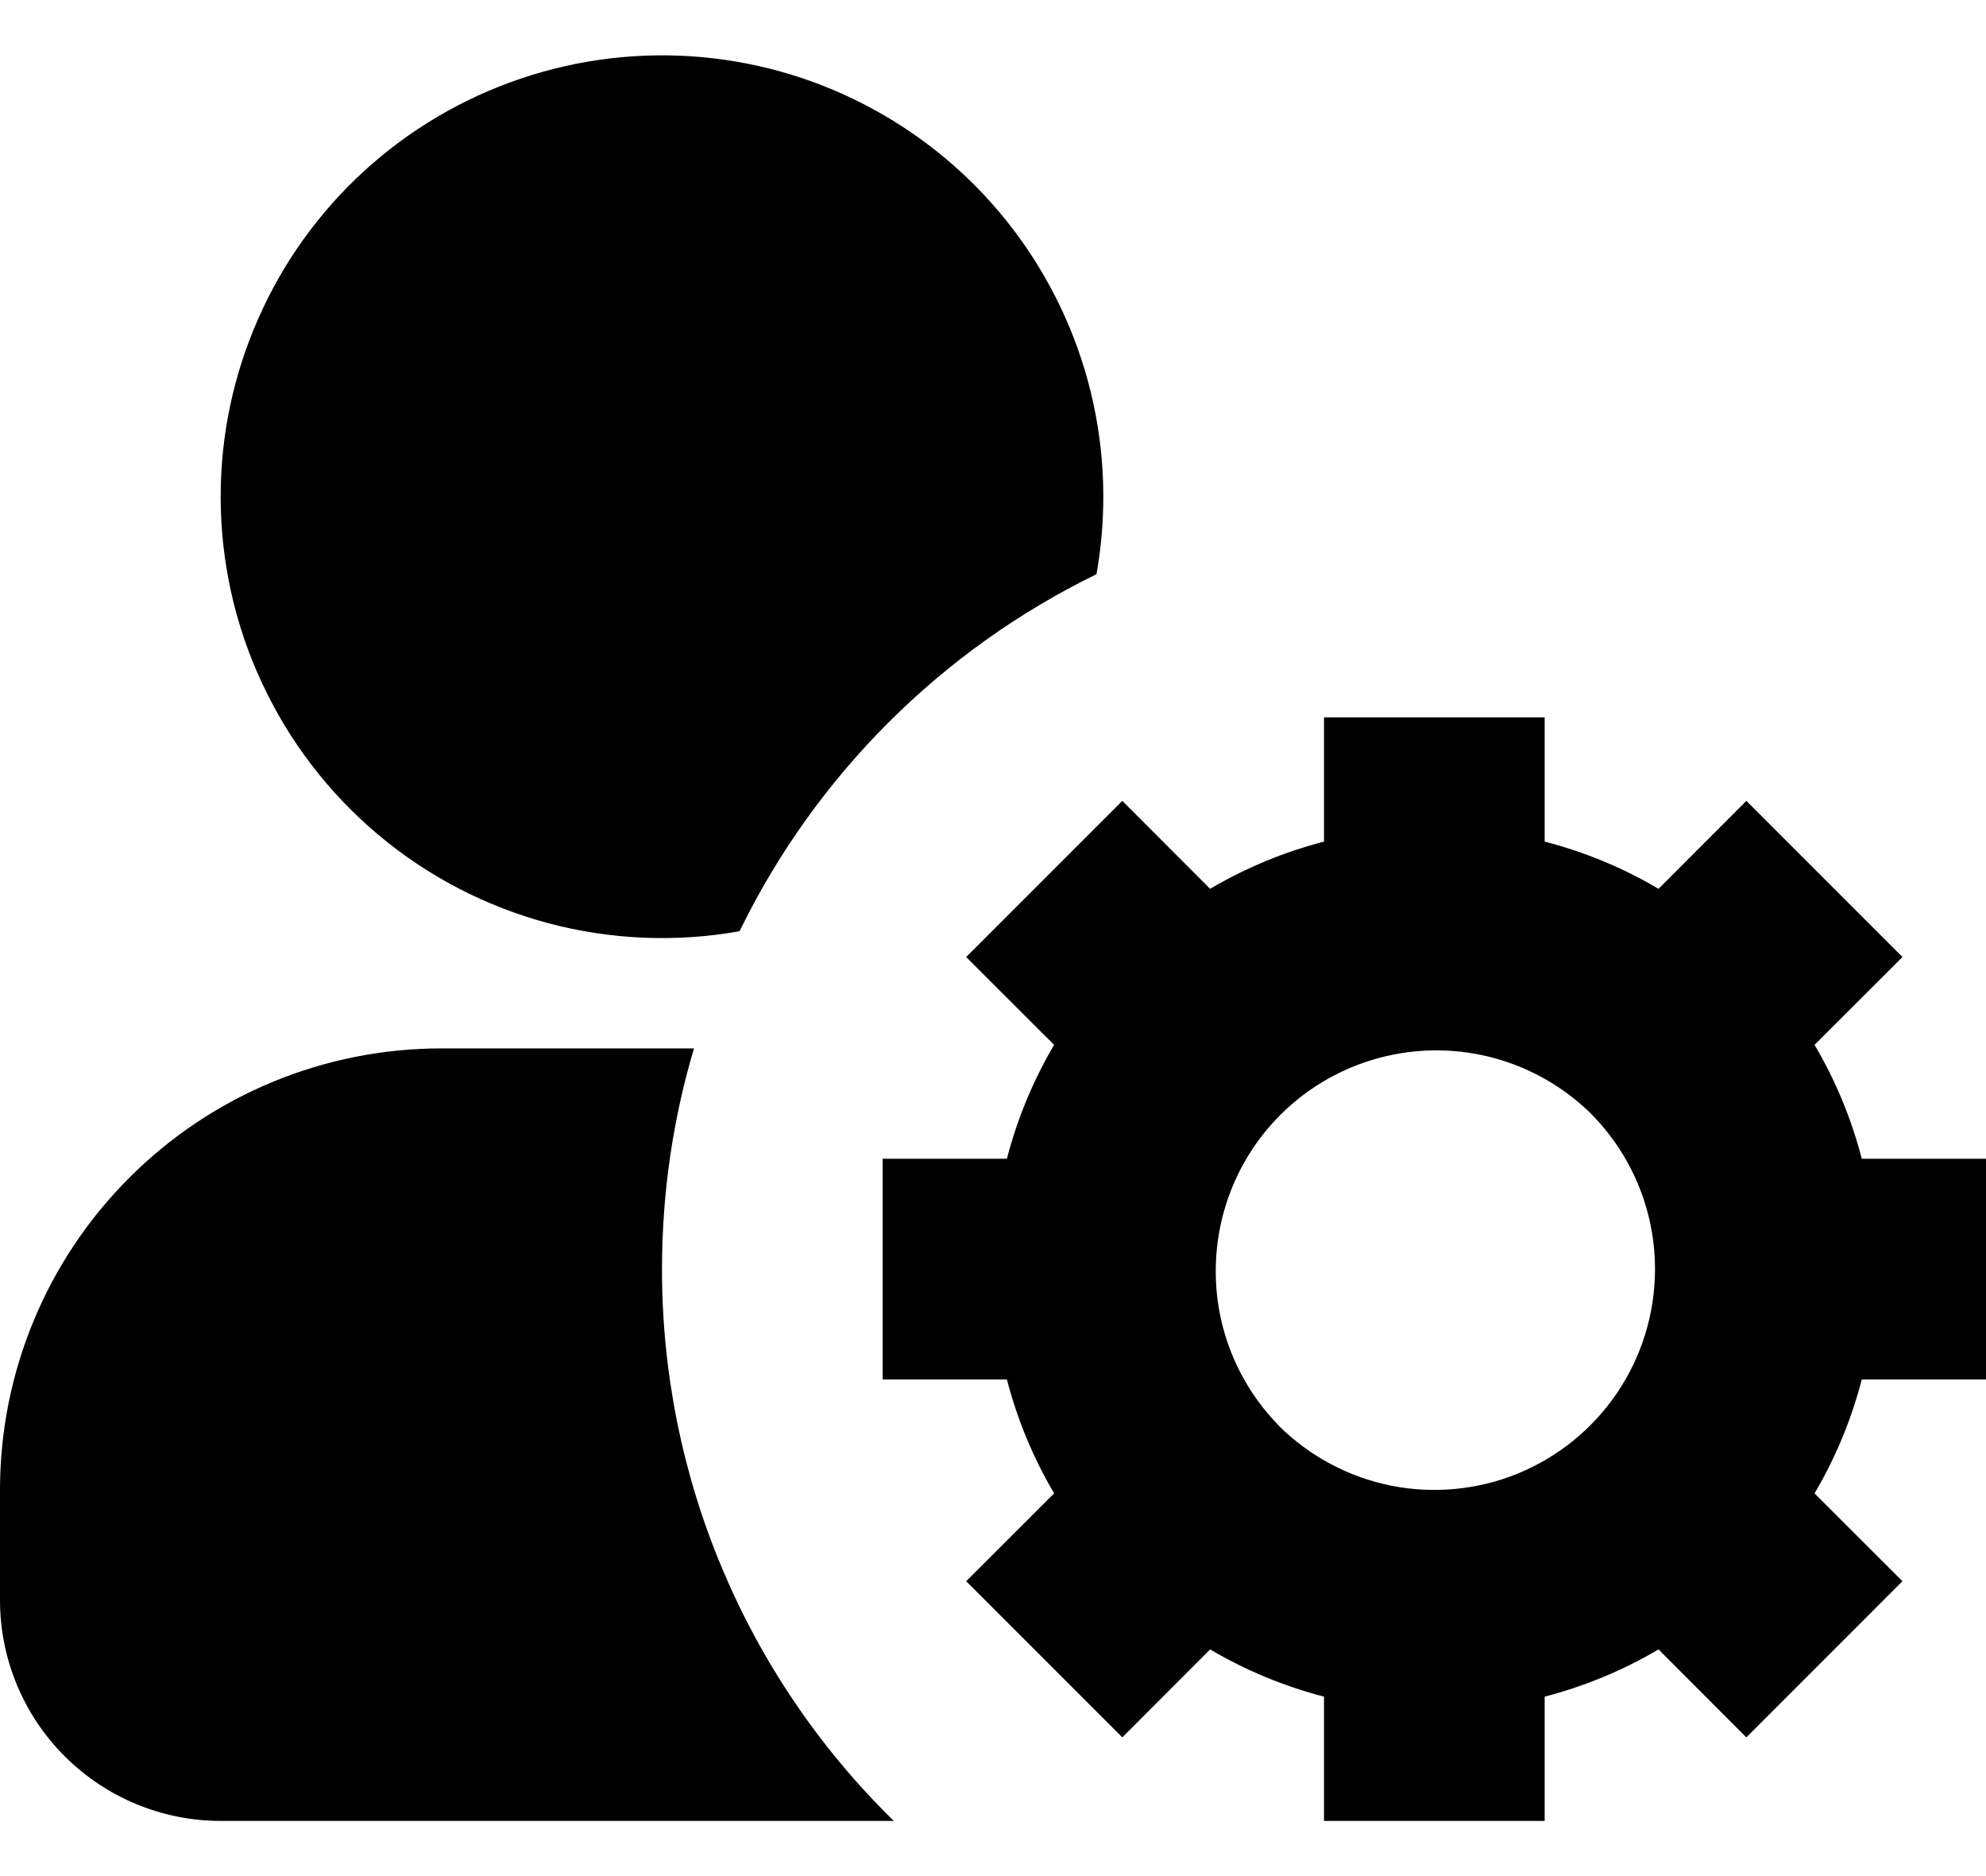 <svg width="18" height="17" viewBox="0 0 18 17" fill="none" xmlns="http://www.w3.org/2000/svg">
<path fill-rule="evenodd" clip-rule="evenodd" d="M14 6.5V7.626C14.367 7.721 14.714 7.866 15.032 8.054L15.828 7.257L17.243 8.672L16.446 9.468C16.634 9.786 16.779 10.133 16.874 10.5H18V12.5H16.874C16.779 12.867 16.634 13.214 16.446 13.532L17.243 14.328L15.828 15.743L15.032 14.946C14.71 15.136 14.362 15.28 14 15.374V16.5H12V15.374C11.638 15.28 11.29 15.136 10.968 14.946L10.172 15.743L8.757 14.328L9.554 13.532C9.364 13.21 9.22 12.862 9.126 12.5H8V10.5H9.126C9.221 10.133 9.366 9.786 9.554 9.468L8.757 8.672L10.172 7.257L10.968 8.054C11.29 7.864 11.638 7.72 12 7.626V6.5H14ZM14.406 10.078L14.422 10.094C14.776 10.452 14.996 10.944 15 11.486V11.514C14.997 11.908 14.879 12.292 14.658 12.619C14.438 12.945 14.127 13.199 13.763 13.35C13.399 13.5 12.998 13.539 12.612 13.463C12.226 13.386 11.87 13.197 11.591 12.92L11.581 12.908C11.216 12.531 11.014 12.026 11.019 11.502C11.023 10.977 11.233 10.475 11.603 10.104C11.974 9.733 12.475 9.523 13 9.518C13.524 9.513 14.028 9.714 14.406 10.078ZM2 4.5C2 3.945 2.116 3.396 2.34 2.889C2.563 2.381 2.89 1.925 3.3 1.55C3.709 1.176 4.192 0.891 4.718 0.713C5.243 0.535 5.8 0.468 6.353 0.517C6.906 0.566 7.442 0.729 7.928 0.997C8.414 1.264 8.84 1.63 9.177 2.071C9.514 2.512 9.756 3.018 9.887 3.557C10.018 4.096 10.035 4.657 9.938 5.203C8.529 5.89 7.39 7.029 6.703 8.438C6.127 8.541 5.536 8.516 4.971 8.366C4.406 8.215 3.88 7.943 3.432 7.567C2.984 7.192 2.623 6.722 2.376 6.192C2.128 5.663 2 5.085 2 4.5ZM6.29 9.5H4C2.939 9.5 1.922 9.921 1.172 10.672C0.421 11.422 0 12.439 0 13.5V14.5C0 15.03 0.211 15.539 0.586 15.914C0.961 16.289 1.47 16.5 2 16.5H8.101C7.435 15.849 6.906 15.071 6.545 14.212C6.184 13.354 5.999 12.431 6 11.5C6 10.805 6.101 10.134 6.29 9.5Z" fill="black"/>
</svg>
